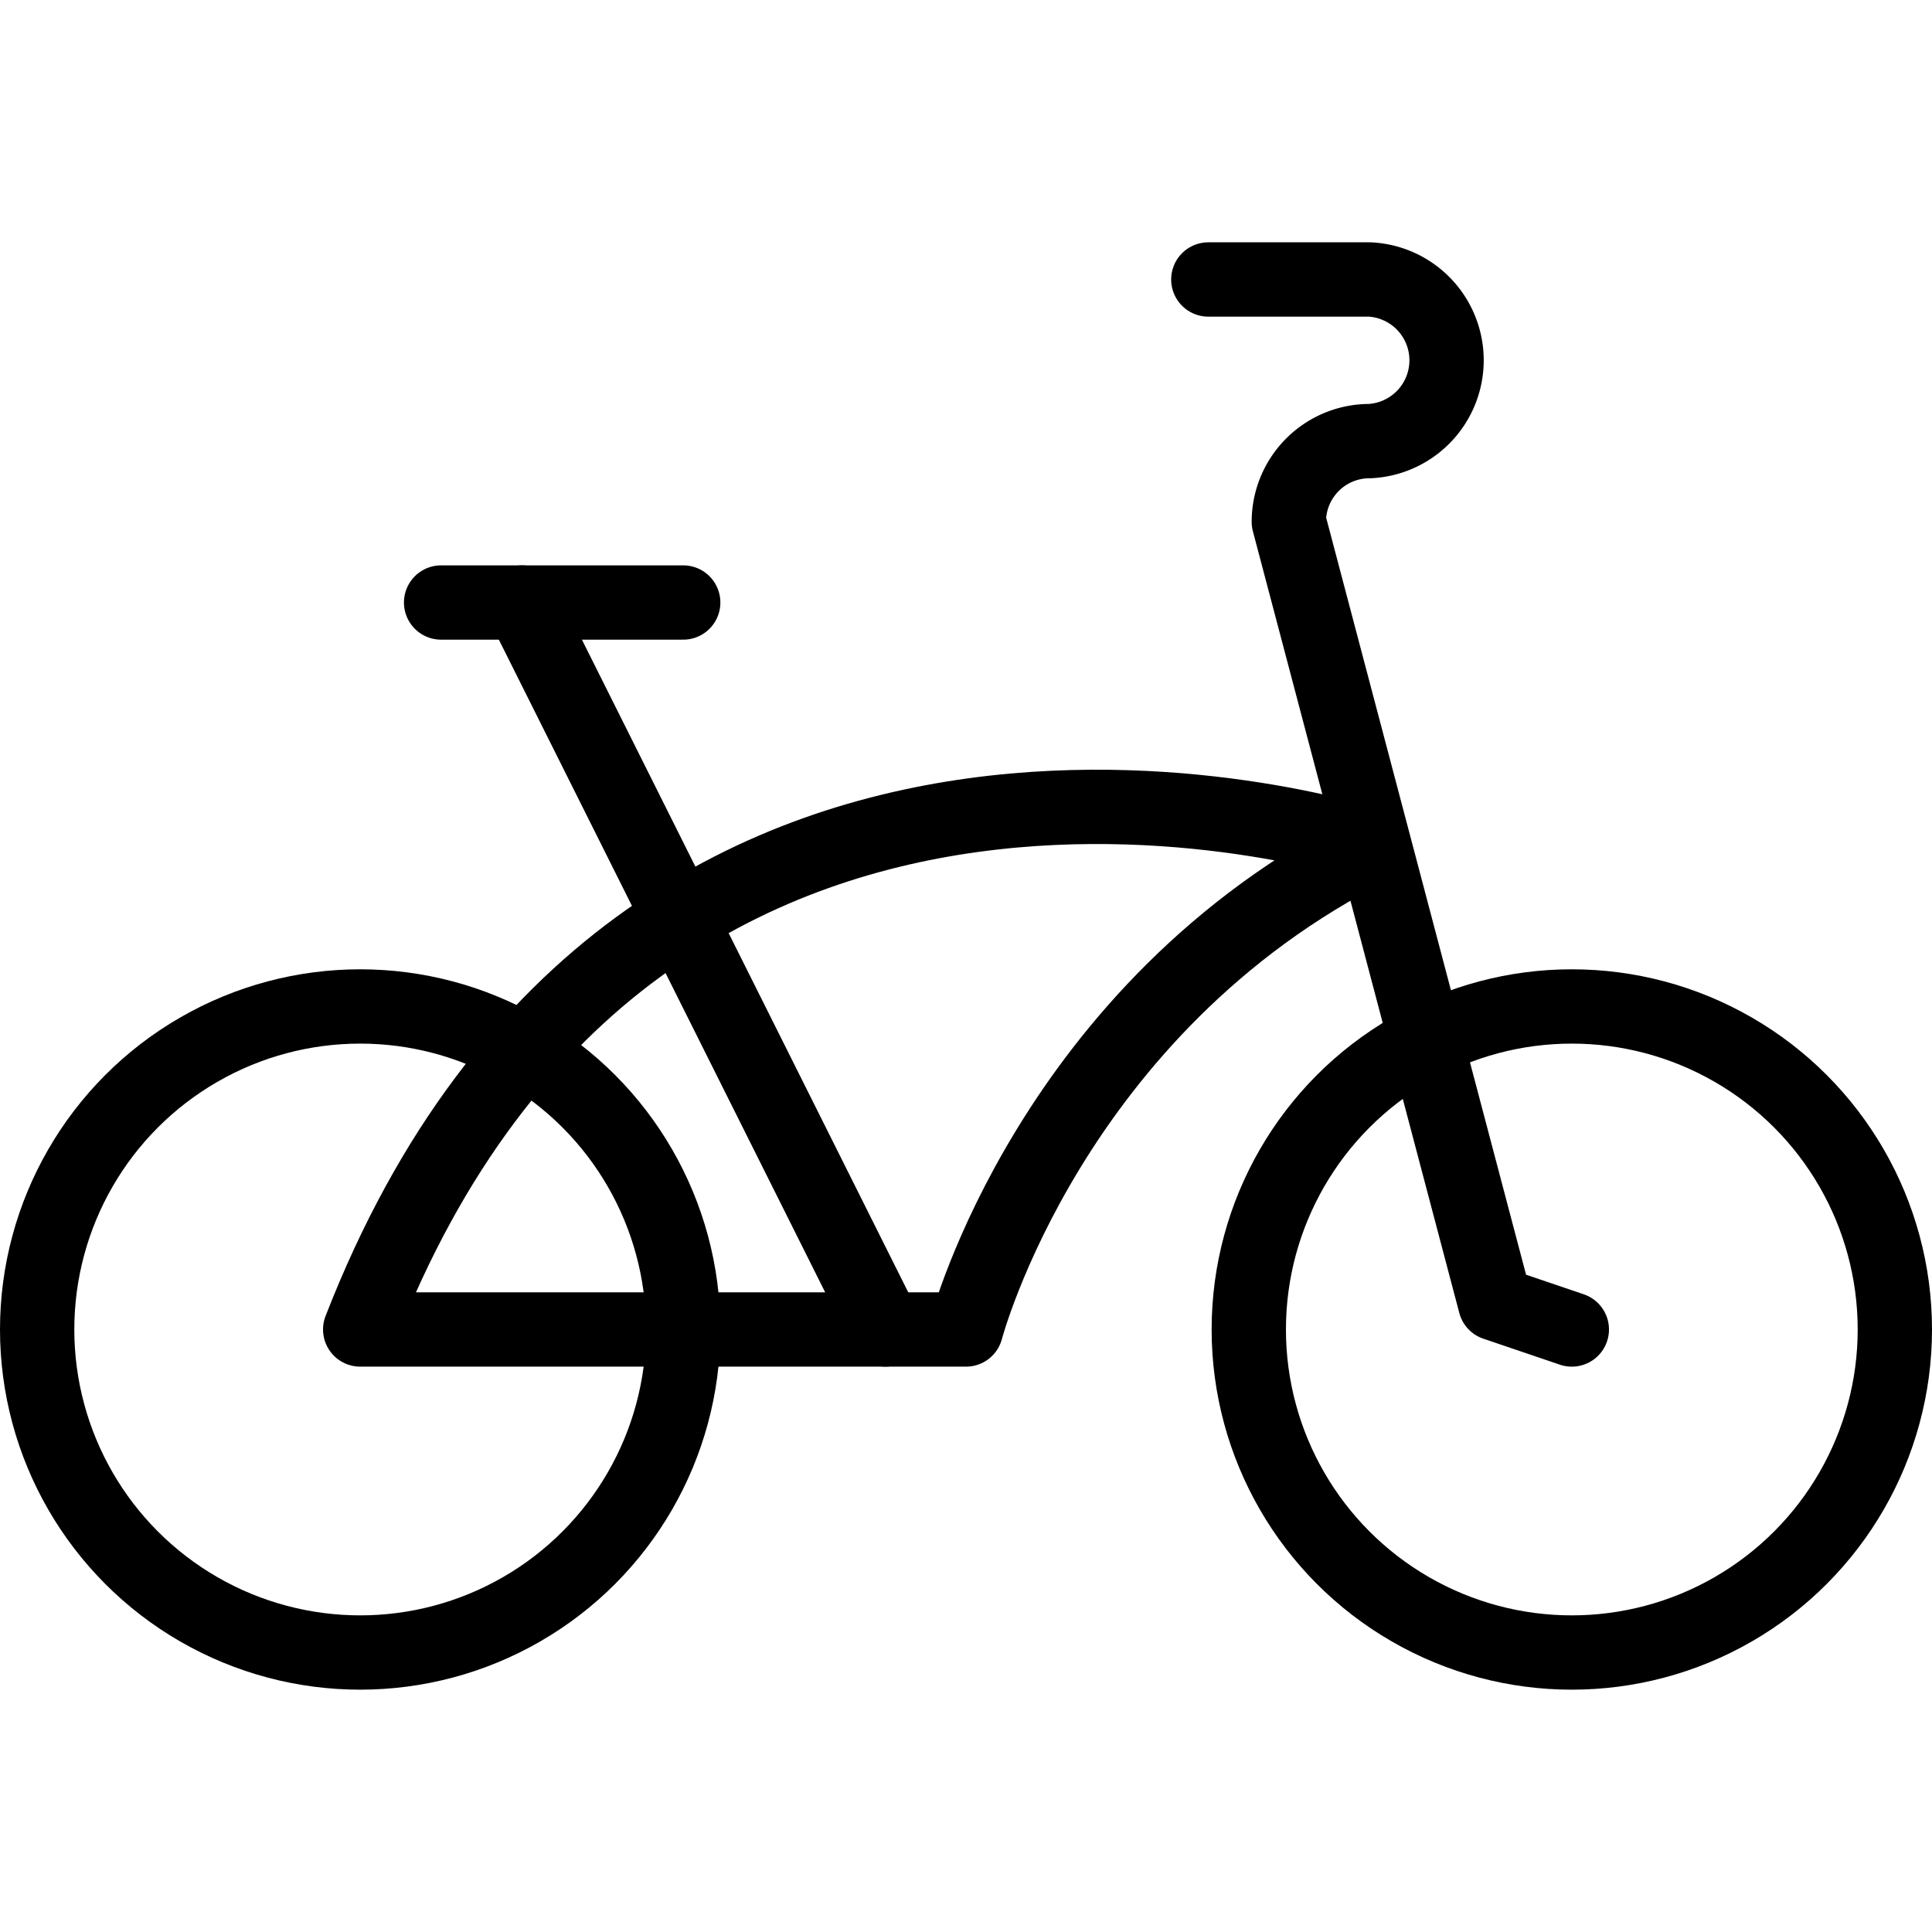 <svg xmlns="http://www.w3.org/2000/svg" viewBox="0 0 93.6 70.12" width="36" height="36"><defs>
    <style>.cls-1{fill:none;stroke:#000;stroke-linecap:round;stroke-linejoin:round;stroke-width:3.6px;}</style>
</defs>
    <title>Fahrradleasing_Linie</title>
    <g><g>
        <circle class="cls-1" cx="17.45" cy="52.67" r="15.65" />
        <circle class="cls-1" cx="76.15" cy="52.67" r="15.65" />
        <path class="cls-1" d="M46.8,52.67H17.45c13.7-35.22,49.1-23.42,49.1-23.42C50.89,37.08,46.8,52.67,46.8,52.67Z" />
        <line class="cls-1" x1="42.89" y1="52.67" x2="25.28" y2="17.45" />
        <line class="cls-1" x1="21.37" y1="17.45" x2="33.1" y2="17.45" />
        <path class="cls-1" d="M76.15,52.67l-3.71-1.26-10-37.87a3.91,3.91,0,0,1,3.92-3.91,3.92,3.92,0,0,0,0-7.83H58.54" />
    </g>
    </g>
</svg>